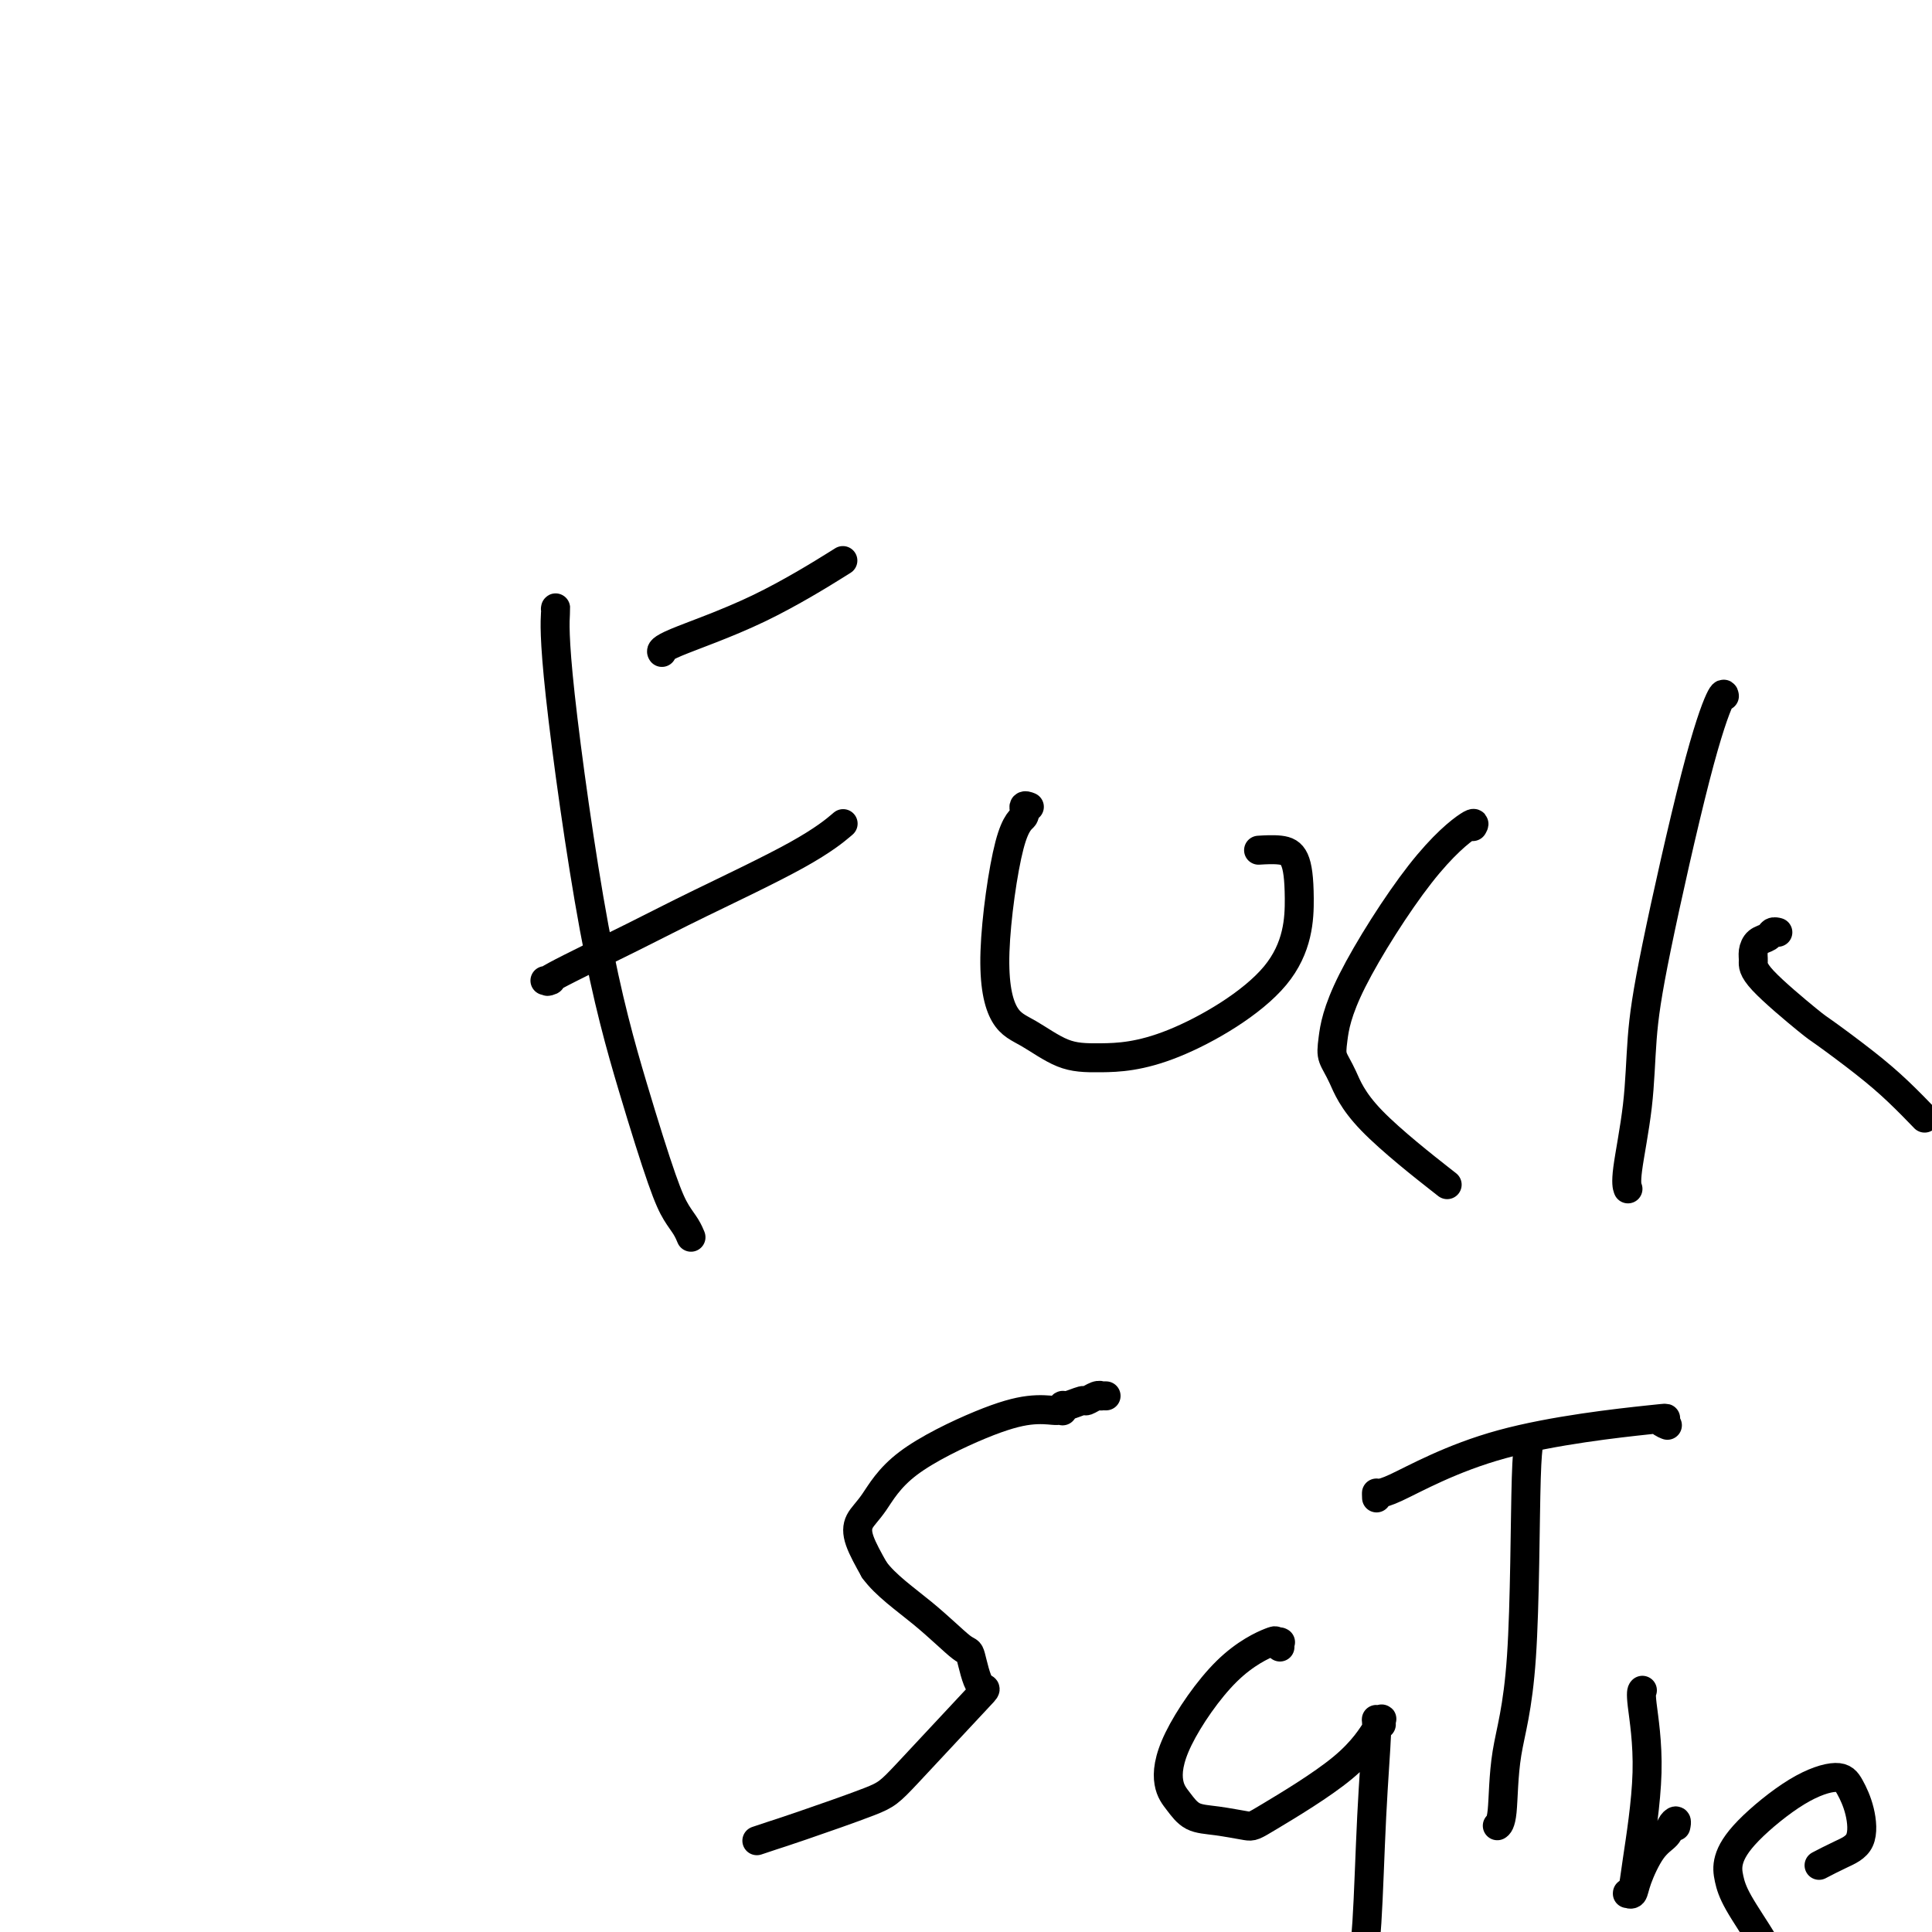 <svg viewBox='0 0 400 400' version='1.1' xmlns='http://www.w3.org/2000/svg' xmlns:xlink='http://www.w3.org/1999/xlink'><g fill='none' stroke='#000000' stroke-width='6' stroke-linecap='round' stroke-linejoin='round'><path d='M115,126c0.003,-0.020 0.007,-0.040 0,0c-0.007,0.040 -0.023,0.139 0,0c0.023,-0.139 0.085,-0.516 0,1c-0.085,1.516 -0.318,4.927 1,17c1.318,12.073 4.188,32.810 7,48c2.812,15.190 5.566,24.834 8,33c2.434,8.166 4.547,14.853 6,19c1.453,4.147 2.246,5.752 3,7c0.754,1.248 1.470,2.138 2,3c0.530,0.862 0.874,1.695 1,2c0.126,0.305 0.034,0.082 0,0c-0.034,-0.082 -0.009,-0.022 0,0c0.009,0.022 0.003,0.006 0,0c-0.003,-0.006 -0.001,-0.003 0,0'/><path d='M137,135c-0.013,-0.023 -0.026,-0.046 0,0c0.026,0.046 0.090,0.162 0,0c-0.090,-0.162 -0.333,-0.600 3,-2c3.333,-1.400 10.244,-3.762 17,-7c6.756,-3.238 13.359,-7.354 16,-9c2.641,-1.646 1.321,-0.823 0,0'/><path d='M113,203c0.052,-0.007 0.103,-0.013 0,0c-0.103,0.013 -0.362,0.046 0,0c0.362,-0.046 1.343,-0.170 1,0c-0.343,0.170 -2.010,0.633 1,-1c3.010,-1.633 10.699,-5.363 16,-8c5.301,-2.637 8.215,-4.181 14,-7c5.785,-2.819 14.442,-6.913 20,-10c5.558,-3.087 8.017,-5.168 9,-6c0.983,-0.832 0.492,-0.416 0,0'/><path d='M213,167c-0.035,-0.014 -0.070,-0.028 0,0c0.070,0.028 0.245,0.099 0,0c-0.245,-0.099 -0.909,-0.367 -1,0c-0.091,0.367 0.391,1.370 0,2c-0.391,0.630 -1.657,0.887 -3,6c-1.343,5.113 -2.764,15.083 -3,22c-0.236,6.917 0.712,10.781 2,13c1.288,2.219 2.916,2.794 5,4c2.084,1.206 4.626,3.042 7,4c2.374,0.958 4.582,1.039 8,1c3.418,-0.039 8.047,-0.196 15,-3c6.953,-2.804 16.230,-8.254 21,-14c4.770,-5.746 5.032,-11.788 5,-16c-0.032,-4.212 -0.359,-6.593 -1,-8c-0.641,-1.407 -1.596,-1.840 -3,-2c-1.404,-0.160 -3.258,-0.046 -4,0c-0.742,0.046 -0.371,0.023 0,0'/><path d='M305,171c0.023,-0.040 0.045,-0.080 0,0c-0.045,0.080 -0.159,0.279 0,0c0.159,-0.279 0.591,-1.036 -1,0c-1.591,1.036 -5.206,3.866 -10,10c-4.794,6.134 -10.768,15.571 -14,22c-3.232,6.429 -3.722,9.851 -4,12c-0.278,2.149 -0.345,3.026 0,4c0.345,0.974 1.103,2.045 2,4c0.897,1.955 1.934,4.796 6,9c4.066,4.204 11.162,9.773 14,12c2.838,2.227 1.419,1.114 0,0'/><path d='M357,144c-0.005,-0.033 -0.011,-0.066 0,0c0.011,0.066 0.038,0.230 0,0c-0.038,-0.230 -0.141,-0.855 -1,1c-0.859,1.855 -2.472,6.191 -5,16c-2.528,9.809 -5.970,25.091 -8,35c-2.030,9.909 -2.649,14.445 -3,19c-0.351,4.555 -0.434,9.128 -1,14c-0.566,4.872 -1.614,10.042 -2,13c-0.386,2.958 -0.110,3.702 0,4c0.110,0.298 0.055,0.149 0,0'/><path d='M368,193c-0.002,-0.000 -0.004,-0.001 0,0c0.004,0.001 0.013,0.003 0,0c-0.013,-0.003 -0.048,-0.013 0,0c0.048,0.013 0.181,0.048 0,0c-0.181,-0.048 -0.675,-0.179 -1,0c-0.325,0.179 -0.480,0.668 -1,1c-0.520,0.332 -1.404,0.506 -2,1c-0.596,0.494 -0.905,1.308 -1,2c-0.095,0.692 0.023,1.261 0,2c-0.023,0.739 -0.189,1.648 2,4c2.189,2.352 6.731,6.148 9,8c2.269,1.852 2.266,1.762 4,3c1.734,1.238 5.207,3.806 8,6c2.793,2.194 4.906,4.014 7,6c2.094,1.986 4.170,4.139 5,5c0.830,0.861 0.415,0.431 0,0'/><path d='M229,289c-0.437,-0.009 -0.875,-0.018 -1,0c-0.125,0.018 0.061,0.061 0,0c-0.061,-0.061 -0.370,-0.228 -1,0c-0.630,0.228 -1.580,0.849 -2,1c-0.420,0.151 -0.309,-0.170 -1,0c-0.691,0.170 -2.184,0.830 -3,1c-0.816,0.170 -0.954,-0.151 -1,0c-0.046,0.151 0.002,0.772 0,1c-0.002,0.228 -0.053,0.061 0,0c0.053,-0.061 0.210,-0.016 0,0c-0.210,0.016 -0.788,0.004 -1,0c-0.212,-0.004 -0.057,-0.001 0,0c0.057,0.001 0.015,0.000 0,0c-0.015,-0.000 -0.004,-0.000 0,0c0.004,0.000 0.001,0.000 0,0c-0.001,-0.000 -0.000,-0.000 0,0c0.000,0.000 0.000,0.000 0,0c-0.000,-0.000 0.000,-0.000 0,0c-0.000,0.000 -0.000,0.000 0,0c0.000,-0.000 0.002,-0.001 0,0c-0.002,0.001 -0.007,0.006 0,0c0.007,-0.006 0.026,-0.021 0,0c-0.026,0.021 -0.096,0.077 -1,0c-0.904,-0.077 -2.641,-0.289 -5,0c-2.359,0.289 -5.338,1.079 -10,3c-4.662,1.921 -11.006,4.973 -15,8c-3.994,3.027 -5.638,6.028 -7,8c-1.362,1.972 -2.444,2.916 -3,4c-0.556,1.084 -0.588,2.310 0,4c0.588,1.690 1.794,3.845 3,6'/><path d='M181,325c2.270,3.166 6.446,6.082 10,9c3.554,2.918 6.488,5.839 8,7c1.512,1.161 1.604,0.563 2,2c0.396,1.437 1.096,4.910 2,6c0.904,1.090 2.013,-0.203 -1,3c-3.013,3.203 -10.149,10.900 -14,15c-3.851,4.100 -4.416,4.601 -8,6c-3.584,1.399 -10.188,3.694 -14,5c-3.812,1.306 -4.834,1.621 -6,2c-1.166,0.379 -2.476,0.823 -3,1c-0.524,0.177 -0.262,0.089 0,0'/><path d='M265,341c0.010,-0.424 0.019,-0.849 0,-1c-0.019,-0.151 -0.068,-0.030 0,0c0.068,0.030 0.253,-0.032 0,0c-0.253,0.032 -0.945,0.157 -1,0c-0.055,-0.157 0.527,-0.598 -1,0c-1.527,0.598 -5.161,2.234 -9,6c-3.839,3.766 -7.881,9.663 -10,14c-2.119,4.337 -2.316,7.113 -2,9c0.316,1.887 1.144,2.884 2,4c0.856,1.116 1.739,2.350 3,3c1.261,0.650 2.898,0.716 5,1c2.102,0.284 4.668,0.785 6,1c1.332,0.215 1.428,0.145 5,-2c3.572,-2.145 10.618,-6.365 15,-10c4.382,-3.635 6.098,-6.687 7,-8c0.902,-1.313 0.989,-0.888 1,-1c0.011,-0.112 -0.053,-0.760 0,-1c0.053,-0.240 0.222,-0.071 0,0c-0.222,0.071 -0.834,0.044 -1,0c-0.166,-0.044 0.113,-0.106 0,3c-0.113,3.106 -0.618,9.379 -1,17c-0.382,7.621 -0.641,16.590 -1,22c-0.359,5.410 -0.817,7.260 -1,8c-0.183,0.740 -0.092,0.370 0,0'/><path d='M317,298c0.008,0.006 0.015,0.011 0,0c-0.015,-0.011 -0.053,-0.039 0,0c0.053,0.039 0.197,0.147 0,0c-0.197,-0.147 -0.736,-0.547 -1,8c-0.264,8.547 -0.253,26.042 -1,37c-0.747,10.958 -2.252,15.381 -3,20c-0.748,4.619 -0.740,9.436 -1,12c-0.260,2.564 -0.789,2.875 -1,3c-0.211,0.125 -0.106,0.062 0,0'/><path d='M285,310c-0.002,-0.039 -0.003,-0.078 0,0c0.003,0.078 0.012,0.273 0,0c-0.012,-0.273 -0.044,-1.013 0,-1c0.044,0.013 0.163,0.778 4,-1c3.837,-1.778 11.393,-6.098 22,-9c10.607,-2.902 24.266,-4.386 30,-5c5.734,-0.614 3.544,-0.358 3,0c-0.544,0.358 0.559,0.816 1,1c0.441,0.184 0.221,0.092 0,0'/><path d='M340,350c-0.012,0.013 -0.024,0.026 0,0c0.024,-0.026 0.084,-0.091 0,0c-0.084,0.091 -0.314,0.340 0,3c0.314,2.660 1.170,7.732 1,14c-0.170,6.268 -1.367,13.732 -2,18c-0.633,4.268 -0.702,5.341 -1,6c-0.298,0.659 -0.824,0.903 -1,1c-0.176,0.097 -0.000,0.048 0,0c0.000,-0.048 -0.175,-0.096 0,0c0.175,0.096 0.701,0.335 1,0c0.299,-0.335 0.371,-1.243 1,-3c0.629,-1.757 1.815,-4.362 3,-6c1.185,-1.638 2.370,-2.309 3,-3c0.630,-0.691 0.705,-1.402 1,-2c0.295,-0.598 0.810,-1.084 1,-1c0.190,0.084 0.054,0.738 0,1c-0.054,0.262 -0.027,0.131 0,0'/><path d='M370,409c0.001,0.113 0.002,0.227 0,0c-0.002,-0.227 -0.006,-0.793 0,-1c0.006,-0.207 0.023,-0.053 0,0c-0.023,0.053 -0.086,0.006 0,0c0.086,-0.006 0.321,0.028 0,0c-0.321,-0.028 -1.198,-0.120 -2,-1c-0.802,-0.880 -1.528,-2.549 -3,-5c-1.472,-2.451 -3.688,-5.685 -5,-8c-1.312,-2.315 -1.719,-3.711 -2,-5c-0.281,-1.289 -0.438,-2.471 0,-4c0.438,-1.529 1.469,-3.405 4,-6c2.531,-2.595 6.562,-5.908 10,-8c3.438,-2.092 6.283,-2.961 8,-3c1.717,-0.039 2.305,0.754 3,2c0.695,1.246 1.496,2.947 2,5c0.504,2.053 0.713,4.457 0,6c-0.713,1.543 -2.346,2.223 -4,3c-1.654,0.777 -3.330,1.651 -4,2c-0.670,0.349 -0.335,0.175 0,0'/></g>
</svg>